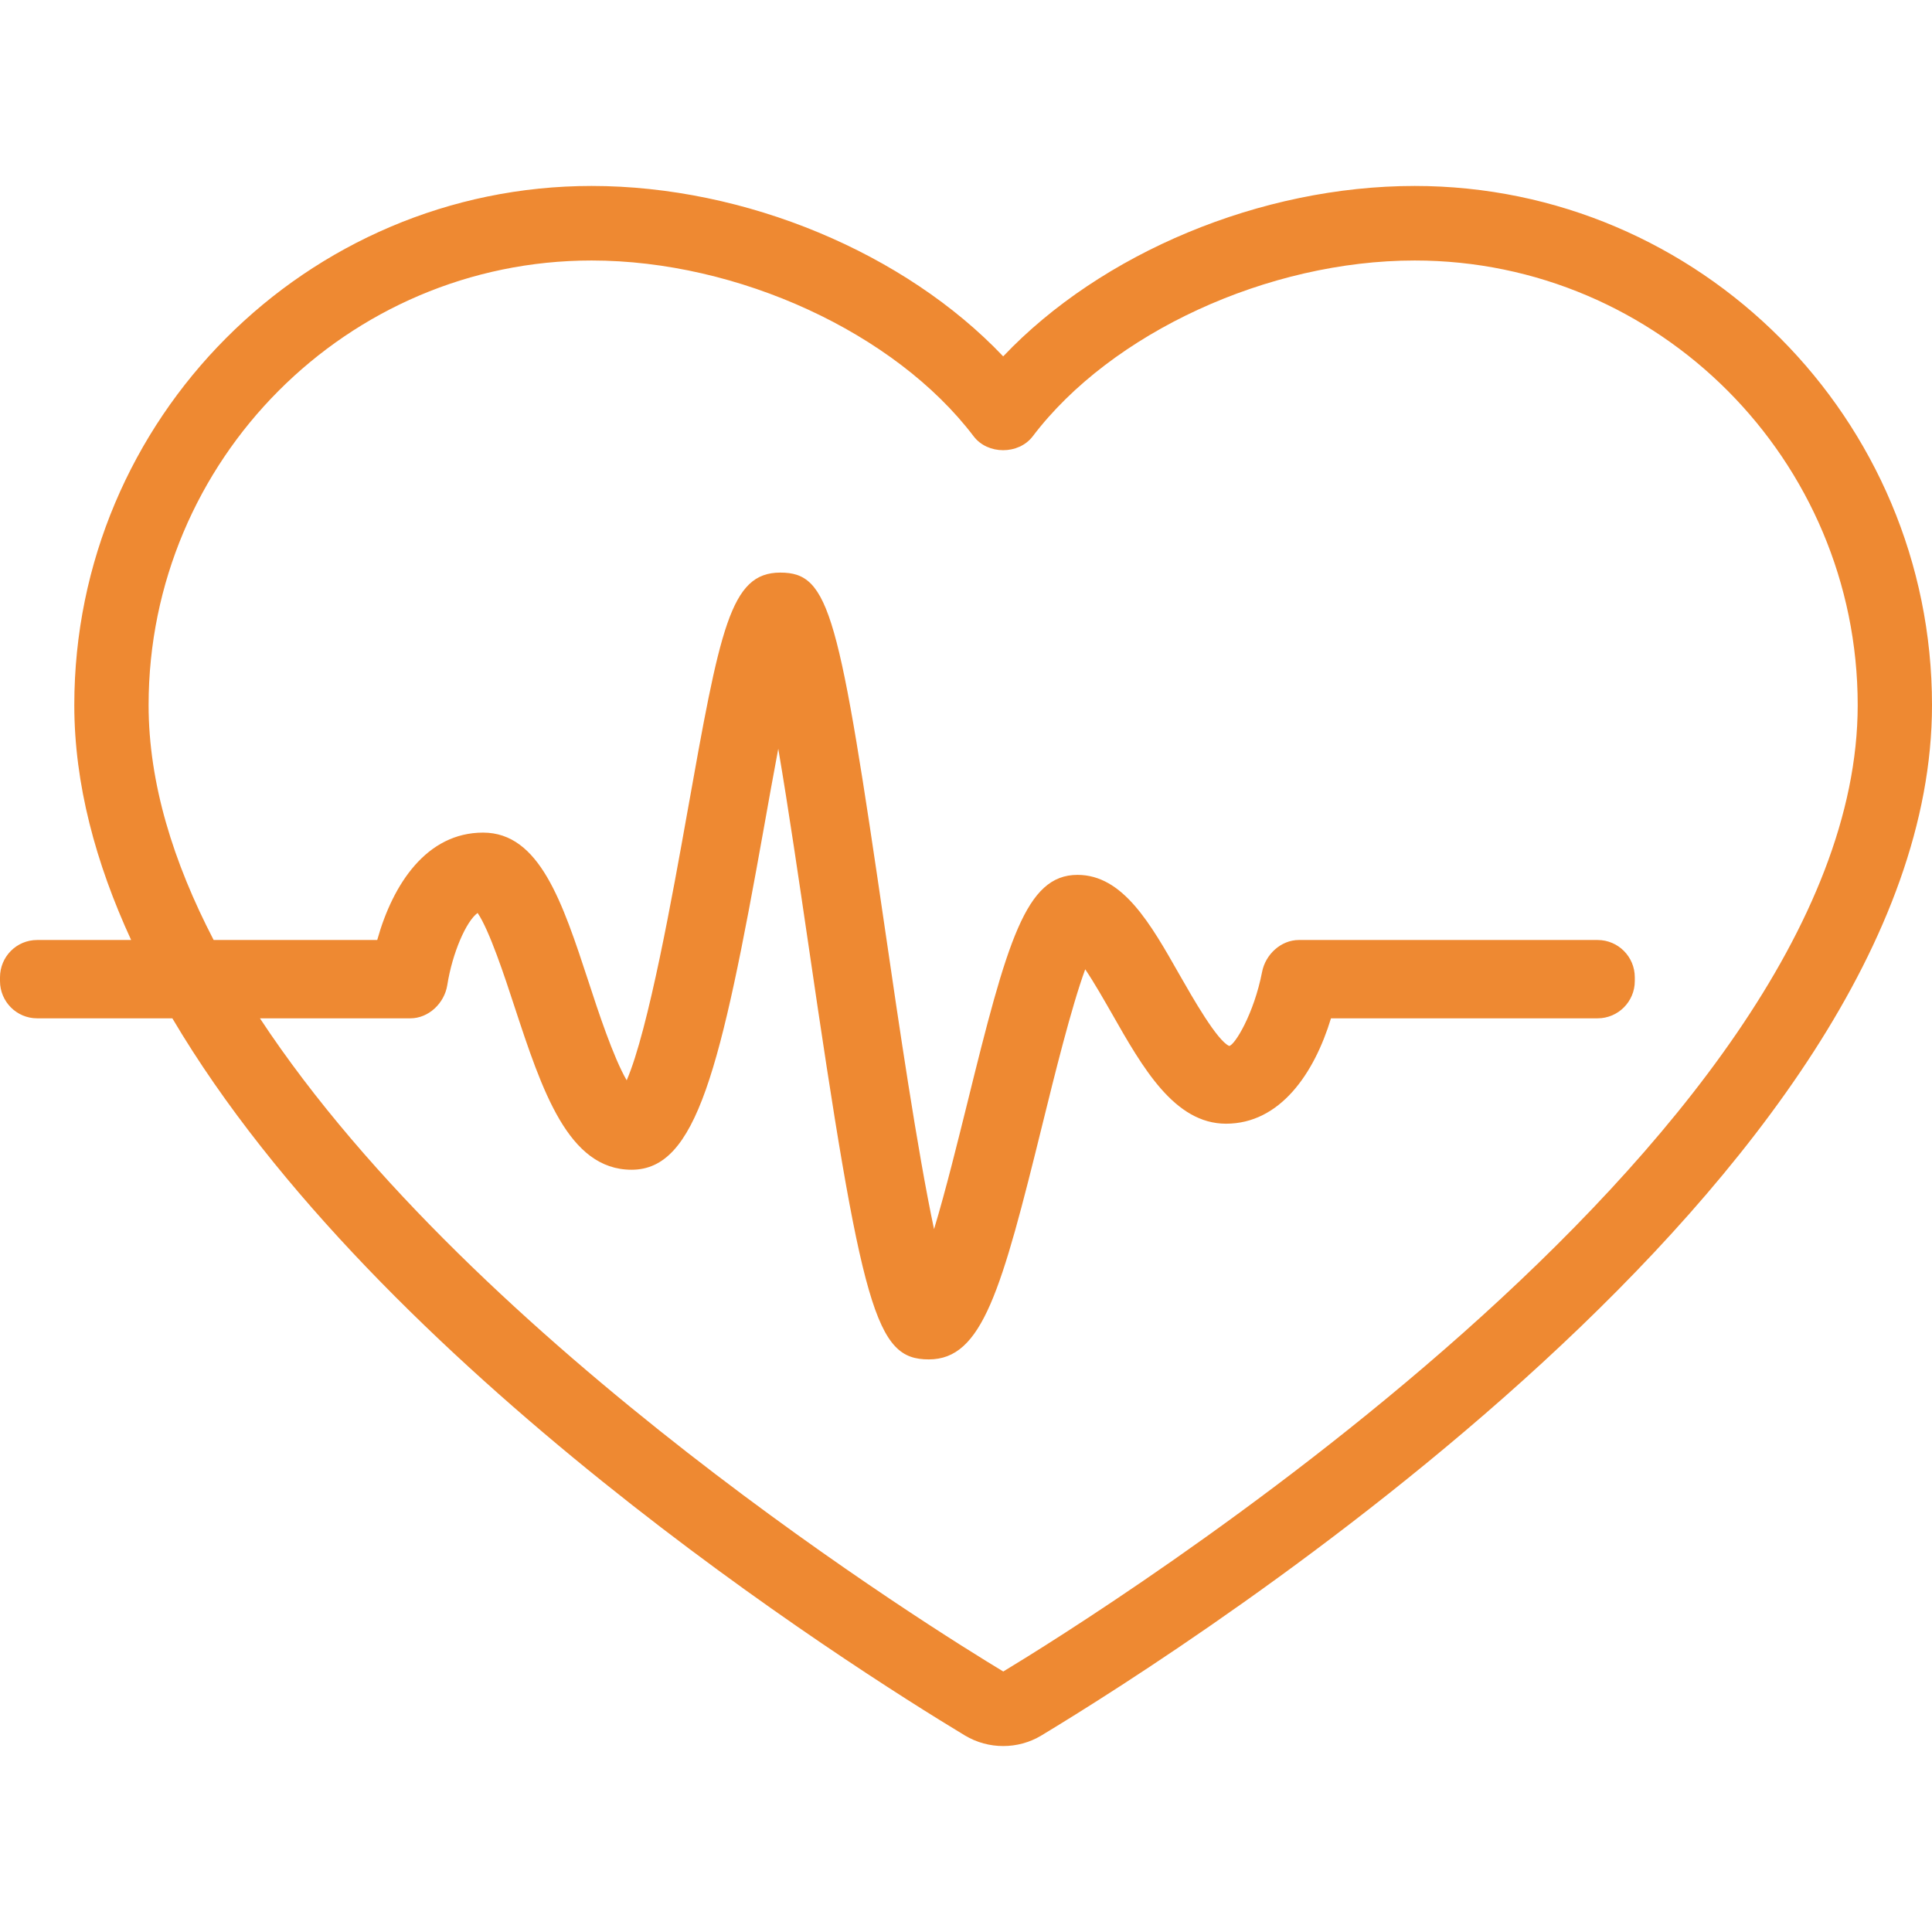 <svg xmlns="http://www.w3.org/2000/svg" viewBox="0 0 24 24" class="right-margin-tiny fit" role="presentation" title="Consumer Healthcare Law Icon" data-use="/cms/svg/site/4zn70c95hdl.24.svg#healthcare" fill="#EE8932">
	<path d="M12.936 21.559C12.79 21.647 12.626 21.69 12.462 21.69C12.298 21.69 12.134 21.647 11.987 21.559C10.556 20.695 4.705 16.988 2.141 12.65L0.461 12.65C0.206 12.65 0 12.442 0 12.187L0 12.141C0 11.884 0.206 11.677 0.461 11.677L1.629 11.677C1.188 10.719 0.923 9.739 0.923 8.759C0.923 5.203 3.806 2.31 7.349 2.31C9.264 2.31 11.244 3.144 12.462 4.427C13.679 3.144 15.659 2.31 17.574 2.31C21.117 2.31 24 5.203 24 8.759C24 14.59 14.784 20.444 12.936 21.559ZM17.574 3.236C15.754 3.236 13.804 4.134 12.829 5.42C12.654 5.65 12.269 5.65 12.095 5.42C11.119 4.134 9.169 3.236 7.349 3.236C4.315 3.236 1.846 5.714 1.846 8.759C1.846 9.728 2.152 10.71 2.654 11.677L4.686 11.677C4.881 10.978 5.302 10.343 6.001 10.343C6.702 10.343 6.985 11.202 7.311 12.195C7.425 12.545 7.618 13.134 7.785 13.42C8.055 12.797 8.361 11.082 8.536 10.103C8.946 7.807 9.07 7.113 9.693 7.113C10.31 7.113 10.421 7.618 10.999 11.578C11.159 12.674 11.396 14.296 11.603 15.269C11.75 14.783 11.902 14.162 12.013 13.716C12.513 11.687 12.742 10.868 13.385 10.868C13.948 10.868 14.29 11.47 14.652 12.108C14.816 12.395 15.118 12.926 15.269 12.993C15.337 12.986 15.577 12.595 15.678 12.074C15.72 11.856 15.913 11.677 16.135 11.677L19.846 11.677C20.101 11.677 20.308 11.884 20.308 12.141L20.308 12.187C20.308 12.442 20.101 12.65 19.846 12.65L16.534 12.65C16.326 13.335 15.902 13.959 15.23 13.959C14.589 13.959 14.194 13.263 13.811 12.589C13.72 12.431 13.594 12.208 13.481 12.041C13.309 12.509 13.095 13.377 12.954 13.949C12.439 16.04 12.203 16.887 11.538 16.887C10.878 16.887 10.711 16.308 10.04 11.718C9.932 10.984 9.797 10.059 9.668 9.301C9.605 9.636 9.543 9.981 9.491 10.274C8.951 13.299 8.651 14.531 7.846 14.531C7.058 14.531 6.734 13.546 6.391 12.504C6.271 12.136 6.078 11.552 5.933 11.341C5.791 11.444 5.619 11.838 5.556 12.239C5.52 12.463 5.324 12.65 5.098 12.65L3.229 12.65C5.91 16.718 11.635 20.265 12.463 20.764C13.546 20.109 23.077 14.204 23.077 8.759C23.077 5.714 20.608 3.236 17.574 3.236Z"></path>
</svg>